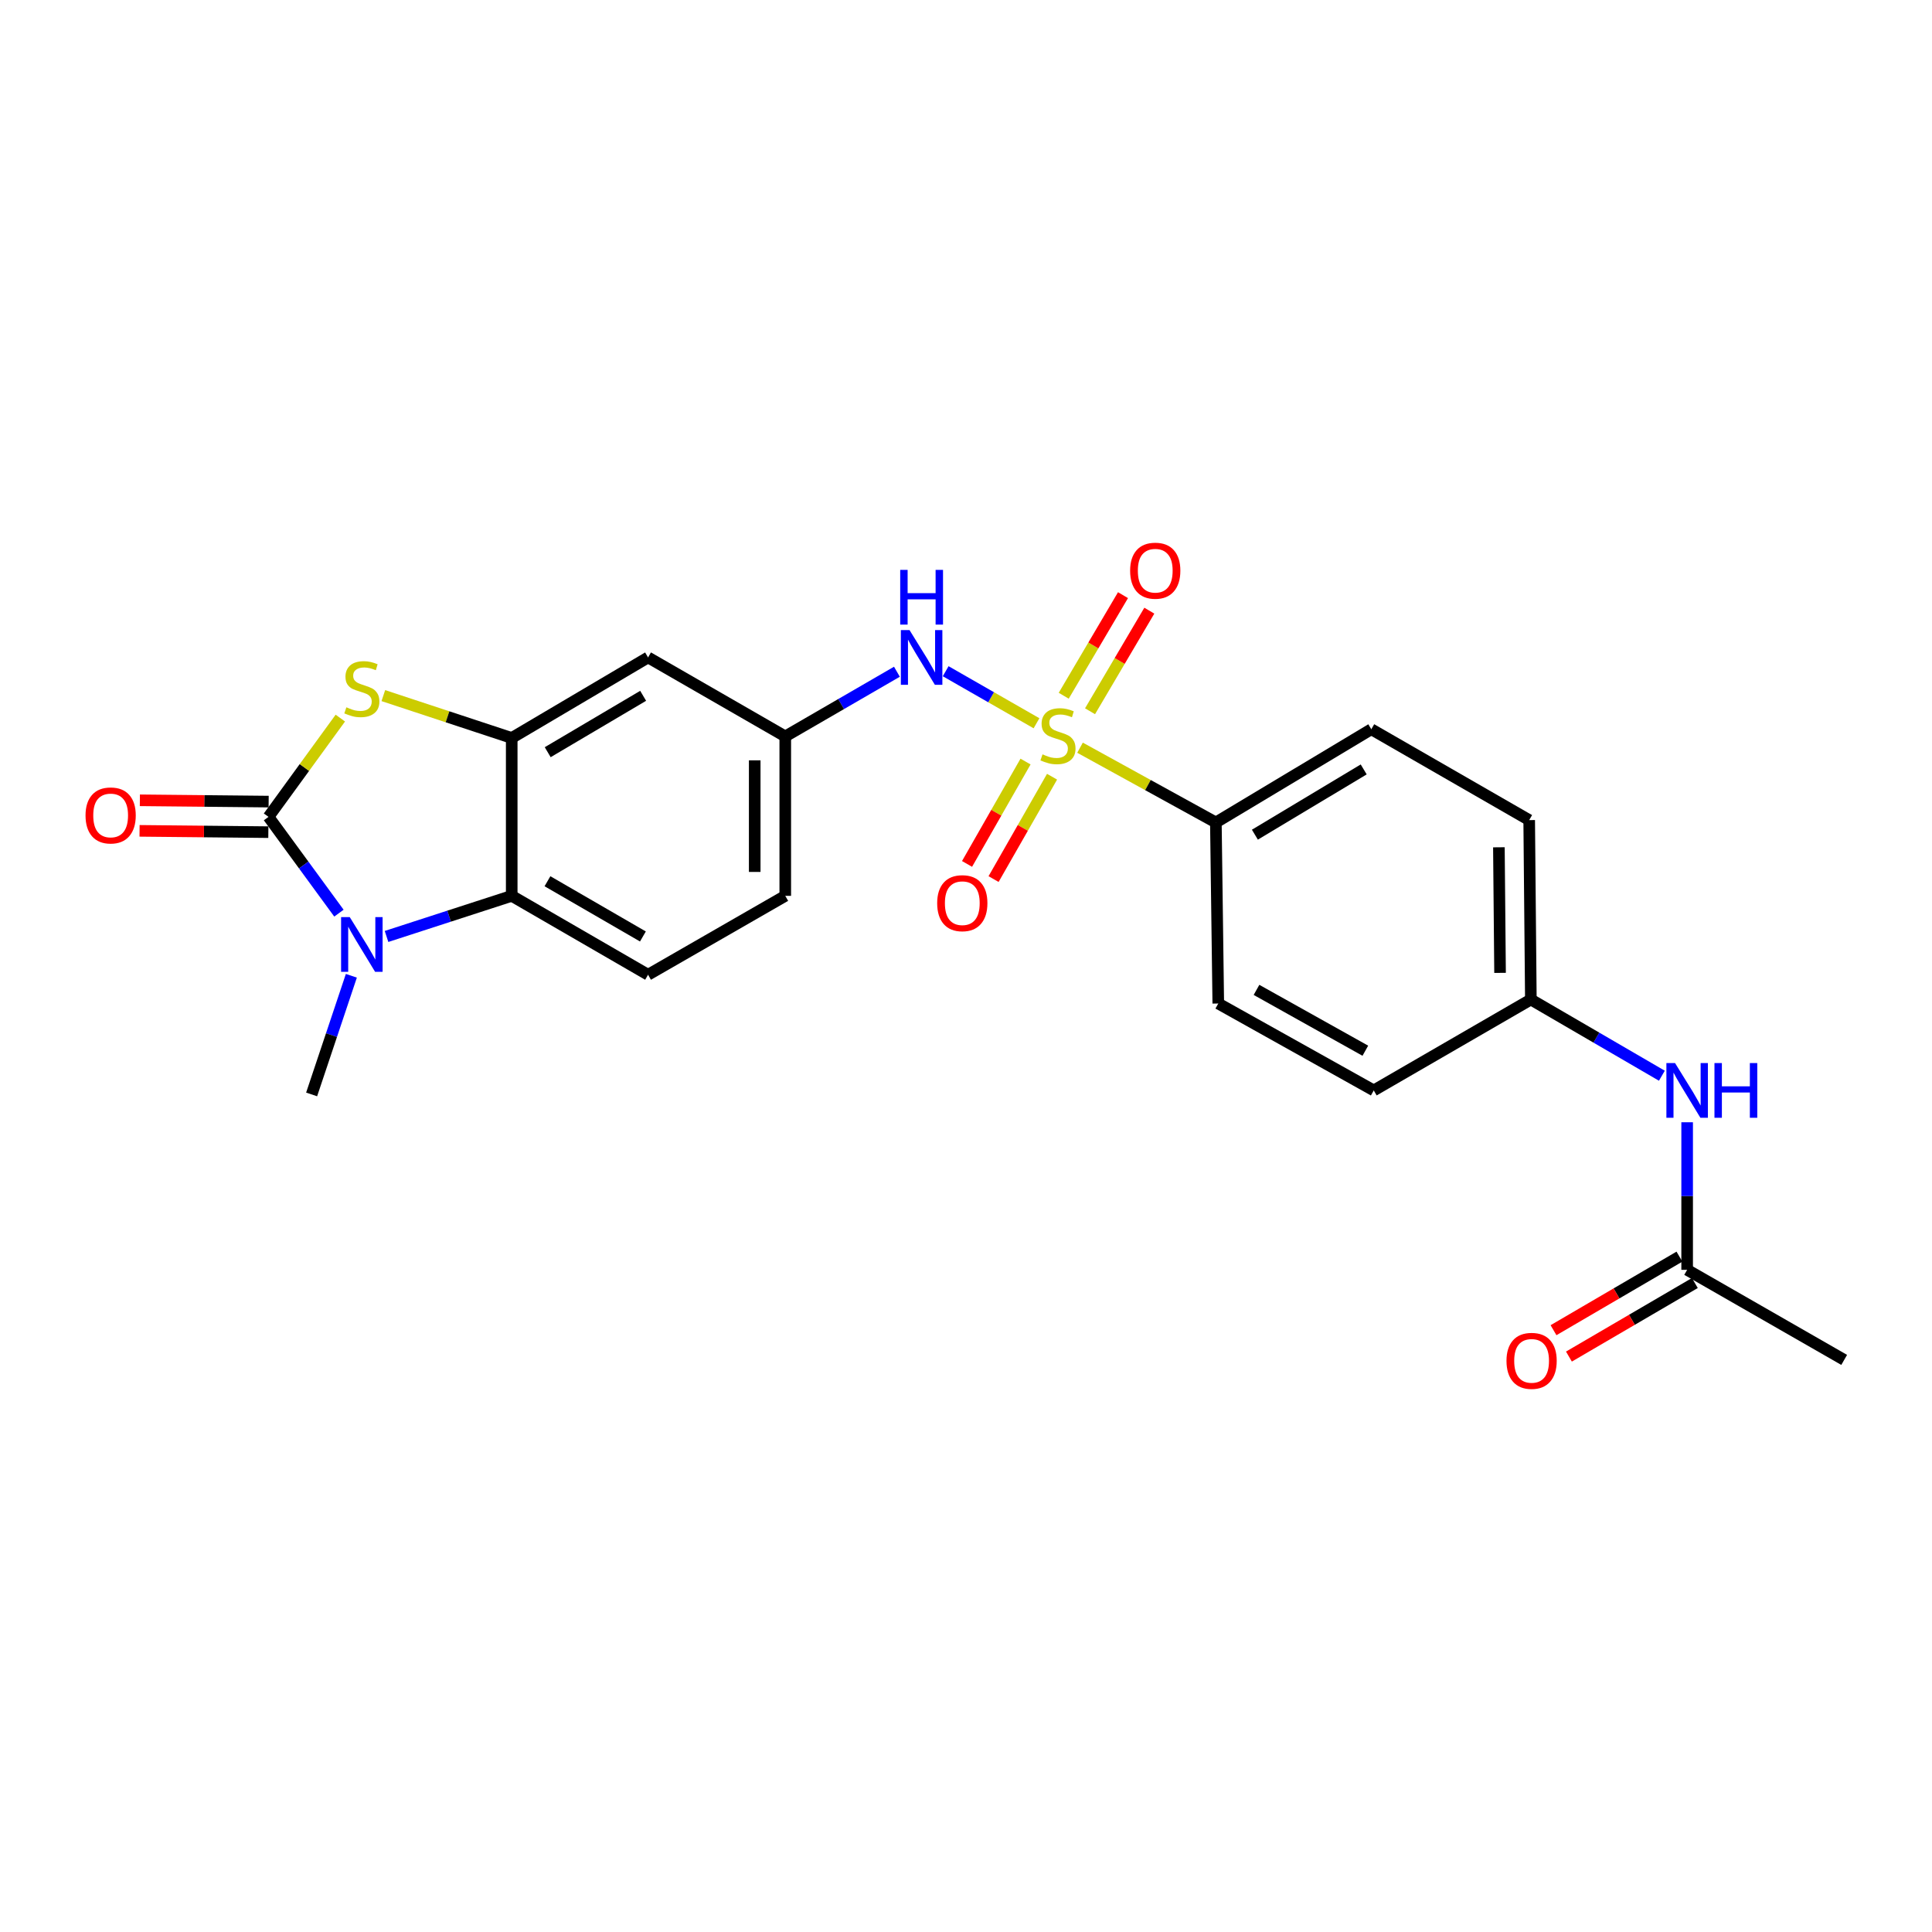 <?xml version='1.0' encoding='iso-8859-1'?>
<svg version='1.1' baseProfile='full'
              xmlns='http://www.w3.org/2000/svg'
                      xmlns:rdkit='http://www.rdkit.org/xml'
                      xmlns:xlink='http://www.w3.org/1999/xlink'
                  xml:space='preserve'
width='1000px' height='1000px' viewBox='0 0 1000 1000'>
<!-- END OF HEADER -->
<rect style='opacity:1.0;fill:#FFFFFF;stroke:none' width='1000' height='1000' x='0' y='0'> </rect>
<path class='bond-5' d='M 536.494,374.359 L 512.986,360.889' style='fill:none;fill-rule:evenodd;stroke:#CCCC00;stroke-width:6px;stroke-linecap:butt;stroke-linejoin:miter;stroke-opacity:1' />
<path class='bond-5' d='M 512.986,360.889 L 489.478,347.42' style='fill:none;fill-rule:evenodd;stroke:#0000FF;stroke-width:6px;stroke-linecap:butt;stroke-linejoin:miter;stroke-opacity:1' />
<path class='bond-6' d='M 559.02,387.008 L 594.174,406.356' style='fill:none;fill-rule:evenodd;stroke:#CCCC00;stroke-width:6px;stroke-linecap:butt;stroke-linejoin:miter;stroke-opacity:1' />
<path class='bond-6' d='M 594.174,406.356 L 629.329,425.704' style='fill:none;fill-rule:evenodd;stroke:#000000;stroke-width:6px;stroke-linecap:butt;stroke-linejoin:miter;stroke-opacity:1' />
<path class='bond-8' d='M 530.815,394.181 L 515.677,420.673' style='fill:none;fill-rule:evenodd;stroke:#CCCC00;stroke-width:6px;stroke-linecap:butt;stroke-linejoin:miter;stroke-opacity:1' />
<path class='bond-8' d='M 515.677,420.673 L 500.539,447.165' style='fill:none;fill-rule:evenodd;stroke:#FF0000;stroke-width:6px;stroke-linecap:butt;stroke-linejoin:miter;stroke-opacity:1' />
<path class='bond-8' d='M 544.544,402.025 L 529.406,428.518' style='fill:none;fill-rule:evenodd;stroke:#CCCC00;stroke-width:6px;stroke-linecap:butt;stroke-linejoin:miter;stroke-opacity:1' />
<path class='bond-8' d='M 529.406,428.518 L 514.268,455.01' style='fill:none;fill-rule:evenodd;stroke:#FF0000;stroke-width:6px;stroke-linecap:butt;stroke-linejoin:miter;stroke-opacity:1' />
<path class='bond-9' d='M 564.202,368.143 L 579.544,342.111' style='fill:none;fill-rule:evenodd;stroke:#CCCC00;stroke-width:6px;stroke-linecap:butt;stroke-linejoin:miter;stroke-opacity:1' />
<path class='bond-9' d='M 579.544,342.111 L 594.886,316.079' style='fill:none;fill-rule:evenodd;stroke:#FF0000;stroke-width:6px;stroke-linecap:butt;stroke-linejoin:miter;stroke-opacity:1' />
<path class='bond-9' d='M 550.579,360.114 L 565.922,334.083' style='fill:none;fill-rule:evenodd;stroke:#CCCC00;stroke-width:6px;stroke-linecap:butt;stroke-linejoin:miter;stroke-opacity:1' />
<path class='bond-9' d='M 565.922,334.083 L 581.264,308.051' style='fill:none;fill-rule:evenodd;stroke:#FF0000;stroke-width:6px;stroke-linecap:butt;stroke-linejoin:miter;stroke-opacity:1' />
<path class='bond-0' d='M 138.975,422.813 L 157.565,397.25' style='fill:none;fill-rule:evenodd;stroke:#000000;stroke-width:6px;stroke-linecap:butt;stroke-linejoin:miter;stroke-opacity:1' />
<path class='bond-0' d='M 157.565,397.25 L 176.155,371.687' style='fill:none;fill-rule:evenodd;stroke:#CCCC00;stroke-width:6px;stroke-linecap:butt;stroke-linejoin:miter;stroke-opacity:1' />
<path class='bond-11' d='M 139.054,414.908 L 105.724,414.571' style='fill:none;fill-rule:evenodd;stroke:#000000;stroke-width:6px;stroke-linecap:butt;stroke-linejoin:miter;stroke-opacity:1' />
<path class='bond-11' d='M 105.724,414.571 L 72.393,414.234' style='fill:none;fill-rule:evenodd;stroke:#FF0000;stroke-width:6px;stroke-linecap:butt;stroke-linejoin:miter;stroke-opacity:1' />
<path class='bond-11' d='M 138.895,430.719 L 105.564,430.382' style='fill:none;fill-rule:evenodd;stroke:#000000;stroke-width:6px;stroke-linecap:butt;stroke-linejoin:miter;stroke-opacity:1' />
<path class='bond-11' d='M 105.564,430.382 L 72.234,430.045' style='fill:none;fill-rule:evenodd;stroke:#FF0000;stroke-width:6px;stroke-linecap:butt;stroke-linejoin:miter;stroke-opacity:1' />
<path class='bond-26' d='M 138.975,422.813 L 157.204,447.731' style='fill:none;fill-rule:evenodd;stroke:#000000;stroke-width:6px;stroke-linecap:butt;stroke-linejoin:miter;stroke-opacity:1' />
<path class='bond-26' d='M 157.204,447.731 L 175.433,472.649' style='fill:none;fill-rule:evenodd;stroke:#0000FF;stroke-width:6px;stroke-linecap:butt;stroke-linejoin:miter;stroke-opacity:1' />
<path class='bond-1' d='M 200.068,484.709 L 232.466,474.198' style='fill:none;fill-rule:evenodd;stroke:#0000FF;stroke-width:6px;stroke-linecap:butt;stroke-linejoin:miter;stroke-opacity:1' />
<path class='bond-1' d='M 232.466,474.198 L 264.864,463.687' style='fill:none;fill-rule:evenodd;stroke:#000000;stroke-width:6px;stroke-linecap:butt;stroke-linejoin:miter;stroke-opacity:1' />
<path class='bond-20' d='M 181.862,505.061 L 171.579,535.772' style='fill:none;fill-rule:evenodd;stroke:#0000FF;stroke-width:6px;stroke-linecap:butt;stroke-linejoin:miter;stroke-opacity:1' />
<path class='bond-20' d='M 171.579,535.772 L 161.296,566.482' style='fill:none;fill-rule:evenodd;stroke:#000000;stroke-width:6px;stroke-linecap:butt;stroke-linejoin:miter;stroke-opacity:1' />
<path class='bond-2' d='M 198.411,360.047 L 231.637,371.011' style='fill:none;fill-rule:evenodd;stroke:#CCCC00;stroke-width:6px;stroke-linecap:butt;stroke-linejoin:miter;stroke-opacity:1' />
<path class='bond-2' d='M 231.637,371.011 L 264.864,381.975' style='fill:none;fill-rule:evenodd;stroke:#000000;stroke-width:6px;stroke-linecap:butt;stroke-linejoin:miter;stroke-opacity:1' />
<path class='bond-3' d='M 264.864,381.975 L 335.438,340.284' style='fill:none;fill-rule:evenodd;stroke:#000000;stroke-width:6px;stroke-linecap:butt;stroke-linejoin:miter;stroke-opacity:1' />
<path class='bond-3' d='M 283.492,389.335 L 332.894,360.151' style='fill:none;fill-rule:evenodd;stroke:#000000;stroke-width:6px;stroke-linecap:butt;stroke-linejoin:miter;stroke-opacity:1' />
<path class='bond-25' d='M 264.864,381.975 L 264.864,463.687' style='fill:none;fill-rule:evenodd;stroke:#000000;stroke-width:6px;stroke-linecap:butt;stroke-linejoin:miter;stroke-opacity:1' />
<path class='bond-4' d='M 264.864,463.687 L 335.438,504.526' style='fill:none;fill-rule:evenodd;stroke:#000000;stroke-width:6px;stroke-linecap:butt;stroke-linejoin:miter;stroke-opacity:1' />
<path class='bond-4' d='M 283.369,456.127 L 332.771,484.715' style='fill:none;fill-rule:evenodd;stroke:#000000;stroke-width:6px;stroke-linecap:butt;stroke-linejoin:miter;stroke-opacity:1' />
<path class='bond-12' d='M 464.246,347.687 L 435.348,364.427' style='fill:none;fill-rule:evenodd;stroke:#0000FF;stroke-width:6px;stroke-linecap:butt;stroke-linejoin:miter;stroke-opacity:1' />
<path class='bond-12' d='M 435.348,364.427 L 406.451,381.167' style='fill:none;fill-rule:evenodd;stroke:#000000;stroke-width:6px;stroke-linecap:butt;stroke-linejoin:miter;stroke-opacity:1' />
<path class='bond-16' d='M 629.329,425.704 L 709.785,377.451' style='fill:none;fill-rule:evenodd;stroke:#000000;stroke-width:6px;stroke-linecap:butt;stroke-linejoin:miter;stroke-opacity:1' />
<path class='bond-16' d='M 649.53,432.026 L 705.85,398.249' style='fill:none;fill-rule:evenodd;stroke:#000000;stroke-width:6px;stroke-linecap:butt;stroke-linejoin:miter;stroke-opacity:1' />
<path class='bond-17' d='M 629.329,425.704 L 630.576,519.416' style='fill:none;fill-rule:evenodd;stroke:#000000;stroke-width:6px;stroke-linecap:butt;stroke-linejoin:miter;stroke-opacity:1' />
<path class='bond-7' d='M 335.438,340.284 L 406.451,381.167' style='fill:none;fill-rule:evenodd;stroke:#000000;stroke-width:6px;stroke-linecap:butt;stroke-linejoin:miter;stroke-opacity:1' />
<path class='bond-10' d='M 335.438,504.526 L 406.451,463.687' style='fill:none;fill-rule:evenodd;stroke:#000000;stroke-width:6px;stroke-linecap:butt;stroke-linejoin:miter;stroke-opacity:1' />
<path class='bond-19' d='M 406.451,381.167 L 406.451,463.687' style='fill:none;fill-rule:evenodd;stroke:#000000;stroke-width:6px;stroke-linecap:butt;stroke-linejoin:miter;stroke-opacity:1' />
<path class='bond-19' d='M 390.639,393.545 L 390.639,451.309' style='fill:none;fill-rule:evenodd;stroke:#000000;stroke-width:6px;stroke-linecap:butt;stroke-linejoin:miter;stroke-opacity:1' />
<path class='bond-13' d='M 873.263,657.261 L 873.263,619.071' style='fill:none;fill-rule:evenodd;stroke:#000000;stroke-width:6px;stroke-linecap:butt;stroke-linejoin:miter;stroke-opacity:1' />
<path class='bond-13' d='M 873.263,619.071 L 873.263,580.882' style='fill:none;fill-rule:evenodd;stroke:#0000FF;stroke-width:6px;stroke-linecap:butt;stroke-linejoin:miter;stroke-opacity:1' />
<path class='bond-15' d='M 869.275,650.434 L 836.686,669.472' style='fill:none;fill-rule:evenodd;stroke:#000000;stroke-width:6px;stroke-linecap:butt;stroke-linejoin:miter;stroke-opacity:1' />
<path class='bond-15' d='M 836.686,669.472 L 804.097,688.51' style='fill:none;fill-rule:evenodd;stroke:#FF0000;stroke-width:6px;stroke-linecap:butt;stroke-linejoin:miter;stroke-opacity:1' />
<path class='bond-15' d='M 877.251,664.087 L 844.662,683.125' style='fill:none;fill-rule:evenodd;stroke:#000000;stroke-width:6px;stroke-linecap:butt;stroke-linejoin:miter;stroke-opacity:1' />
<path class='bond-15' d='M 844.662,683.125 L 812.073,702.163' style='fill:none;fill-rule:evenodd;stroke:#FF0000;stroke-width:6px;stroke-linecap:butt;stroke-linejoin:miter;stroke-opacity:1' />
<path class='bond-23' d='M 873.263,657.261 L 954.545,703.879' style='fill:none;fill-rule:evenodd;stroke:#000000;stroke-width:6px;stroke-linecap:butt;stroke-linejoin:miter;stroke-opacity:1' />
<path class='bond-14' d='M 860.184,556.792 L 826.276,537.067' style='fill:none;fill-rule:evenodd;stroke:#0000FF;stroke-width:6px;stroke-linecap:butt;stroke-linejoin:miter;stroke-opacity:1' />
<path class='bond-14' d='M 826.276,537.067 L 792.368,517.342' style='fill:none;fill-rule:evenodd;stroke:#000000;stroke-width:6px;stroke-linecap:butt;stroke-linejoin:miter;stroke-opacity:1' />
<path class='bond-21' d='M 709.785,377.451 L 791.507,424.483' style='fill:none;fill-rule:evenodd;stroke:#000000;stroke-width:6px;stroke-linecap:butt;stroke-linejoin:miter;stroke-opacity:1' />
<path class='bond-22' d='M 630.576,519.416 L 711.05,564.401' style='fill:none;fill-rule:evenodd;stroke:#000000;stroke-width:6px;stroke-linecap:butt;stroke-linejoin:miter;stroke-opacity:1' />
<path class='bond-22' d='M 650.363,512.361 L 706.695,543.851' style='fill:none;fill-rule:evenodd;stroke:#000000;stroke-width:6px;stroke-linecap:butt;stroke-linejoin:miter;stroke-opacity:1' />
<path class='bond-18' d='M 792.368,517.342 L 711.05,564.401' style='fill:none;fill-rule:evenodd;stroke:#000000;stroke-width:6px;stroke-linecap:butt;stroke-linejoin:miter;stroke-opacity:1' />
<path class='bond-24' d='M 792.368,517.342 L 791.507,424.483' style='fill:none;fill-rule:evenodd;stroke:#000000;stroke-width:6px;stroke-linecap:butt;stroke-linejoin:miter;stroke-opacity:1' />
<path class='bond-24' d='M 776.427,503.56 L 775.825,438.558' style='fill:none;fill-rule:evenodd;stroke:#000000;stroke-width:6px;stroke-linecap:butt;stroke-linejoin:miter;stroke-opacity:1' />
<path  class='atom-0' d='M 539.608 390.447
Q 539.928 390.567, 541.248 391.127
Q 542.568 391.687, 544.008 392.047
Q 545.488 392.367, 546.928 392.367
Q 549.608 392.367, 551.168 391.087
Q 552.728 389.767, 552.728 387.487
Q 552.728 385.927, 551.928 384.967
Q 551.168 384.007, 549.968 383.487
Q 548.768 382.967, 546.768 382.367
Q 544.248 381.607, 542.728 380.887
Q 541.248 380.167, 540.168 378.647
Q 539.128 377.127, 539.128 374.567
Q 539.128 371.007, 541.528 368.807
Q 543.968 366.607, 548.768 366.607
Q 552.048 366.607, 555.768 368.167
L 554.848 371.247
Q 551.448 369.847, 548.888 369.847
Q 546.128 369.847, 544.608 371.007
Q 543.088 372.127, 543.128 374.087
Q 543.128 375.607, 543.888 376.527
Q 544.688 377.447, 545.808 377.967
Q 546.968 378.487, 548.888 379.087
Q 551.448 379.887, 552.968 380.687
Q 554.488 381.487, 555.568 383.127
Q 556.688 384.727, 556.688 387.487
Q 556.688 391.407, 554.048 393.527
Q 551.448 395.607, 547.088 395.607
Q 544.568 395.607, 542.648 395.047
Q 540.768 394.527, 538.528 393.607
L 539.608 390.447
' fill='#CCCC00'/>
<path  class='atom-2' d='M 181.029 474.695
L 190.309 489.695
Q 191.229 491.175, 192.709 493.855
Q 194.189 496.535, 194.269 496.695
L 194.269 474.695
L 198.029 474.695
L 198.029 503.015
L 194.149 503.015
L 184.189 486.615
Q 183.029 484.695, 181.789 482.495
Q 180.589 480.295, 180.229 479.615
L 180.229 503.015
L 176.549 503.015
L 176.549 474.695
L 181.029 474.695
' fill='#0000FF'/>
<path  class='atom-3' d='M 179.289 366.097
Q 179.609 366.217, 180.929 366.777
Q 182.249 367.337, 183.689 367.697
Q 185.169 368.017, 186.609 368.017
Q 189.289 368.017, 190.849 366.737
Q 192.409 365.417, 192.409 363.137
Q 192.409 361.577, 191.609 360.617
Q 190.849 359.657, 189.649 359.137
Q 188.449 358.617, 186.449 358.017
Q 183.929 357.257, 182.409 356.537
Q 180.929 355.817, 179.849 354.297
Q 178.809 352.777, 178.809 350.217
Q 178.809 346.657, 181.209 344.457
Q 183.649 342.257, 188.449 342.257
Q 191.729 342.257, 195.449 343.817
L 194.529 346.897
Q 191.129 345.497, 188.569 345.497
Q 185.809 345.497, 184.289 346.657
Q 182.769 347.777, 182.809 349.737
Q 182.809 351.257, 183.569 352.177
Q 184.369 353.097, 185.489 353.617
Q 186.649 354.137, 188.569 354.737
Q 191.129 355.537, 192.649 356.337
Q 194.169 357.137, 195.249 358.777
Q 196.369 360.377, 196.369 363.137
Q 196.369 367.057, 193.729 369.177
Q 191.129 371.257, 186.769 371.257
Q 184.249 371.257, 182.329 370.697
Q 180.449 370.177, 178.209 369.257
L 179.289 366.097
' fill='#CCCC00'/>
<path  class='atom-6' d='M 470.765 326.124
L 480.045 341.124
Q 480.965 342.604, 482.445 345.284
Q 483.925 347.964, 484.005 348.124
L 484.005 326.124
L 487.765 326.124
L 487.765 354.444
L 483.885 354.444
L 473.925 338.044
Q 472.765 336.124, 471.525 333.924
Q 470.325 331.724, 469.965 331.044
L 469.965 354.444
L 466.285 354.444
L 466.285 326.124
L 470.765 326.124
' fill='#0000FF'/>
<path  class='atom-6' d='M 465.945 294.972
L 469.785 294.972
L 469.785 307.012
L 484.265 307.012
L 484.265 294.972
L 488.105 294.972
L 488.105 323.292
L 484.265 323.292
L 484.265 310.212
L 469.785 310.212
L 469.785 323.292
L 465.945 323.292
L 465.945 294.972
' fill='#0000FF'/>
<path  class='atom-9' d='M 485.081 467.483
Q 485.081 460.683, 488.441 456.883
Q 491.801 453.083, 498.081 453.083
Q 504.361 453.083, 507.721 456.883
Q 511.081 460.683, 511.081 467.483
Q 511.081 474.363, 507.681 478.283
Q 504.281 482.163, 498.081 482.163
Q 491.841 482.163, 488.441 478.283
Q 485.081 474.403, 485.081 467.483
M 498.081 478.963
Q 502.401 478.963, 504.721 476.083
Q 507.081 473.163, 507.081 467.483
Q 507.081 461.923, 504.721 459.123
Q 502.401 456.283, 498.081 456.283
Q 493.761 456.283, 491.401 459.083
Q 489.081 461.883, 489.081 467.483
Q 489.081 473.203, 491.401 476.083
Q 493.761 478.963, 498.081 478.963
' fill='#FF0000'/>
<path  class='atom-10' d='M 584.951 295.388
Q 584.951 288.588, 588.311 284.788
Q 591.671 280.988, 597.951 280.988
Q 604.231 280.988, 607.591 284.788
Q 610.951 288.588, 610.951 295.388
Q 610.951 302.268, 607.551 306.188
Q 604.151 310.068, 597.951 310.068
Q 591.711 310.068, 588.311 306.188
Q 584.951 302.308, 584.951 295.388
M 597.951 306.868
Q 602.271 306.868, 604.591 303.988
Q 606.951 301.068, 606.951 295.388
Q 606.951 289.828, 604.591 287.028
Q 602.271 284.188, 597.951 284.188
Q 593.631 284.188, 591.271 286.988
Q 588.951 289.788, 588.951 295.388
Q 588.951 301.108, 591.271 303.988
Q 593.631 306.868, 597.951 306.868
' fill='#FF0000'/>
<path  class='atom-12' d='M 44.271 422.068
Q 44.271 415.268, 47.631 411.468
Q 50.991 407.668, 57.271 407.668
Q 63.551 407.668, 66.911 411.468
Q 70.271 415.268, 70.271 422.068
Q 70.271 428.948, 66.871 432.868
Q 63.471 436.748, 57.271 436.748
Q 51.031 436.748, 47.631 432.868
Q 44.271 428.988, 44.271 422.068
M 57.271 433.548
Q 61.591 433.548, 63.911 430.668
Q 66.271 427.748, 66.271 422.068
Q 66.271 416.508, 63.911 413.708
Q 61.591 410.868, 57.271 410.868
Q 52.951 410.868, 50.591 413.668
Q 48.271 416.468, 48.271 422.068
Q 48.271 427.788, 50.591 430.668
Q 52.951 433.548, 57.271 433.548
' fill='#FF0000'/>
<path  class='atom-15' d='M 867.003 550.241
L 876.283 565.241
Q 877.203 566.721, 878.683 569.401
Q 880.163 572.081, 880.243 572.241
L 880.243 550.241
L 884.003 550.241
L 884.003 578.561
L 880.123 578.561
L 870.163 562.161
Q 869.003 560.241, 867.763 558.041
Q 866.563 555.841, 866.203 555.161
L 866.203 578.561
L 862.523 578.561
L 862.523 550.241
L 867.003 550.241
' fill='#0000FF'/>
<path  class='atom-15' d='M 887.403 550.241
L 891.243 550.241
L 891.243 562.281
L 905.723 562.281
L 905.723 550.241
L 909.563 550.241
L 909.563 578.561
L 905.723 578.561
L 905.723 565.481
L 891.243 565.481
L 891.243 578.561
L 887.403 578.561
L 887.403 550.241
' fill='#0000FF'/>
<path  class='atom-16' d='M 779.754 704.372
Q 779.754 697.572, 783.114 693.772
Q 786.474 689.972, 792.754 689.972
Q 799.034 689.972, 802.394 693.772
Q 805.754 697.572, 805.754 704.372
Q 805.754 711.252, 802.354 715.172
Q 798.954 719.052, 792.754 719.052
Q 786.514 719.052, 783.114 715.172
Q 779.754 711.292, 779.754 704.372
M 792.754 715.852
Q 797.074 715.852, 799.394 712.972
Q 801.754 710.052, 801.754 704.372
Q 801.754 698.812, 799.394 696.012
Q 797.074 693.172, 792.754 693.172
Q 788.434 693.172, 786.074 695.972
Q 783.754 698.772, 783.754 704.372
Q 783.754 710.092, 786.074 712.972
Q 788.434 715.852, 792.754 715.852
' fill='#FF0000'/>
</svg>
